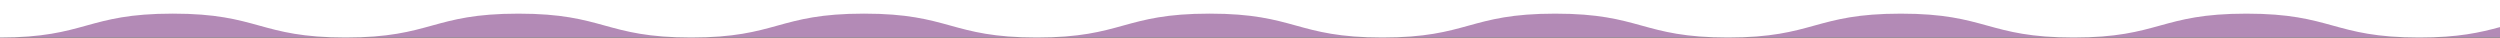 <svg viewBox="0 0 5000 75" xmlns="http://www.w3.org/2000/svg" data-name="Layer 1" id="Layer_1">
  <rect x="0" y="0" width="5000" height="75" fill="#333333" stroke="none"/>
  <rect fill="#b38ab6" height="74" width="5000" y="0.5"></rect>
  <path fill="#fff" d="M5000,0V54.19C4960.23,65,4917.35,75,4838.4,75c-172.8,0-172.81-47.71-345.6-47.71S4320,75,4147.2,75s-172.8-47.71-345.6-47.71S3628.8,75,3456,75s-172.8-47.71-345.6-47.71S2937.6,75,2764.8,75,2592,27.26,2419.2,27.26,2246.4,75,2073.6,75,1900.8,27.26,1728,27.26,1555.2,75,1382.4,75s-172.81-47.71-345.6-47.71S864,75,691.2,75,518.4,27.26,345.6,27.26,172.8,75,0,75V0Z"></path>
</svg>
